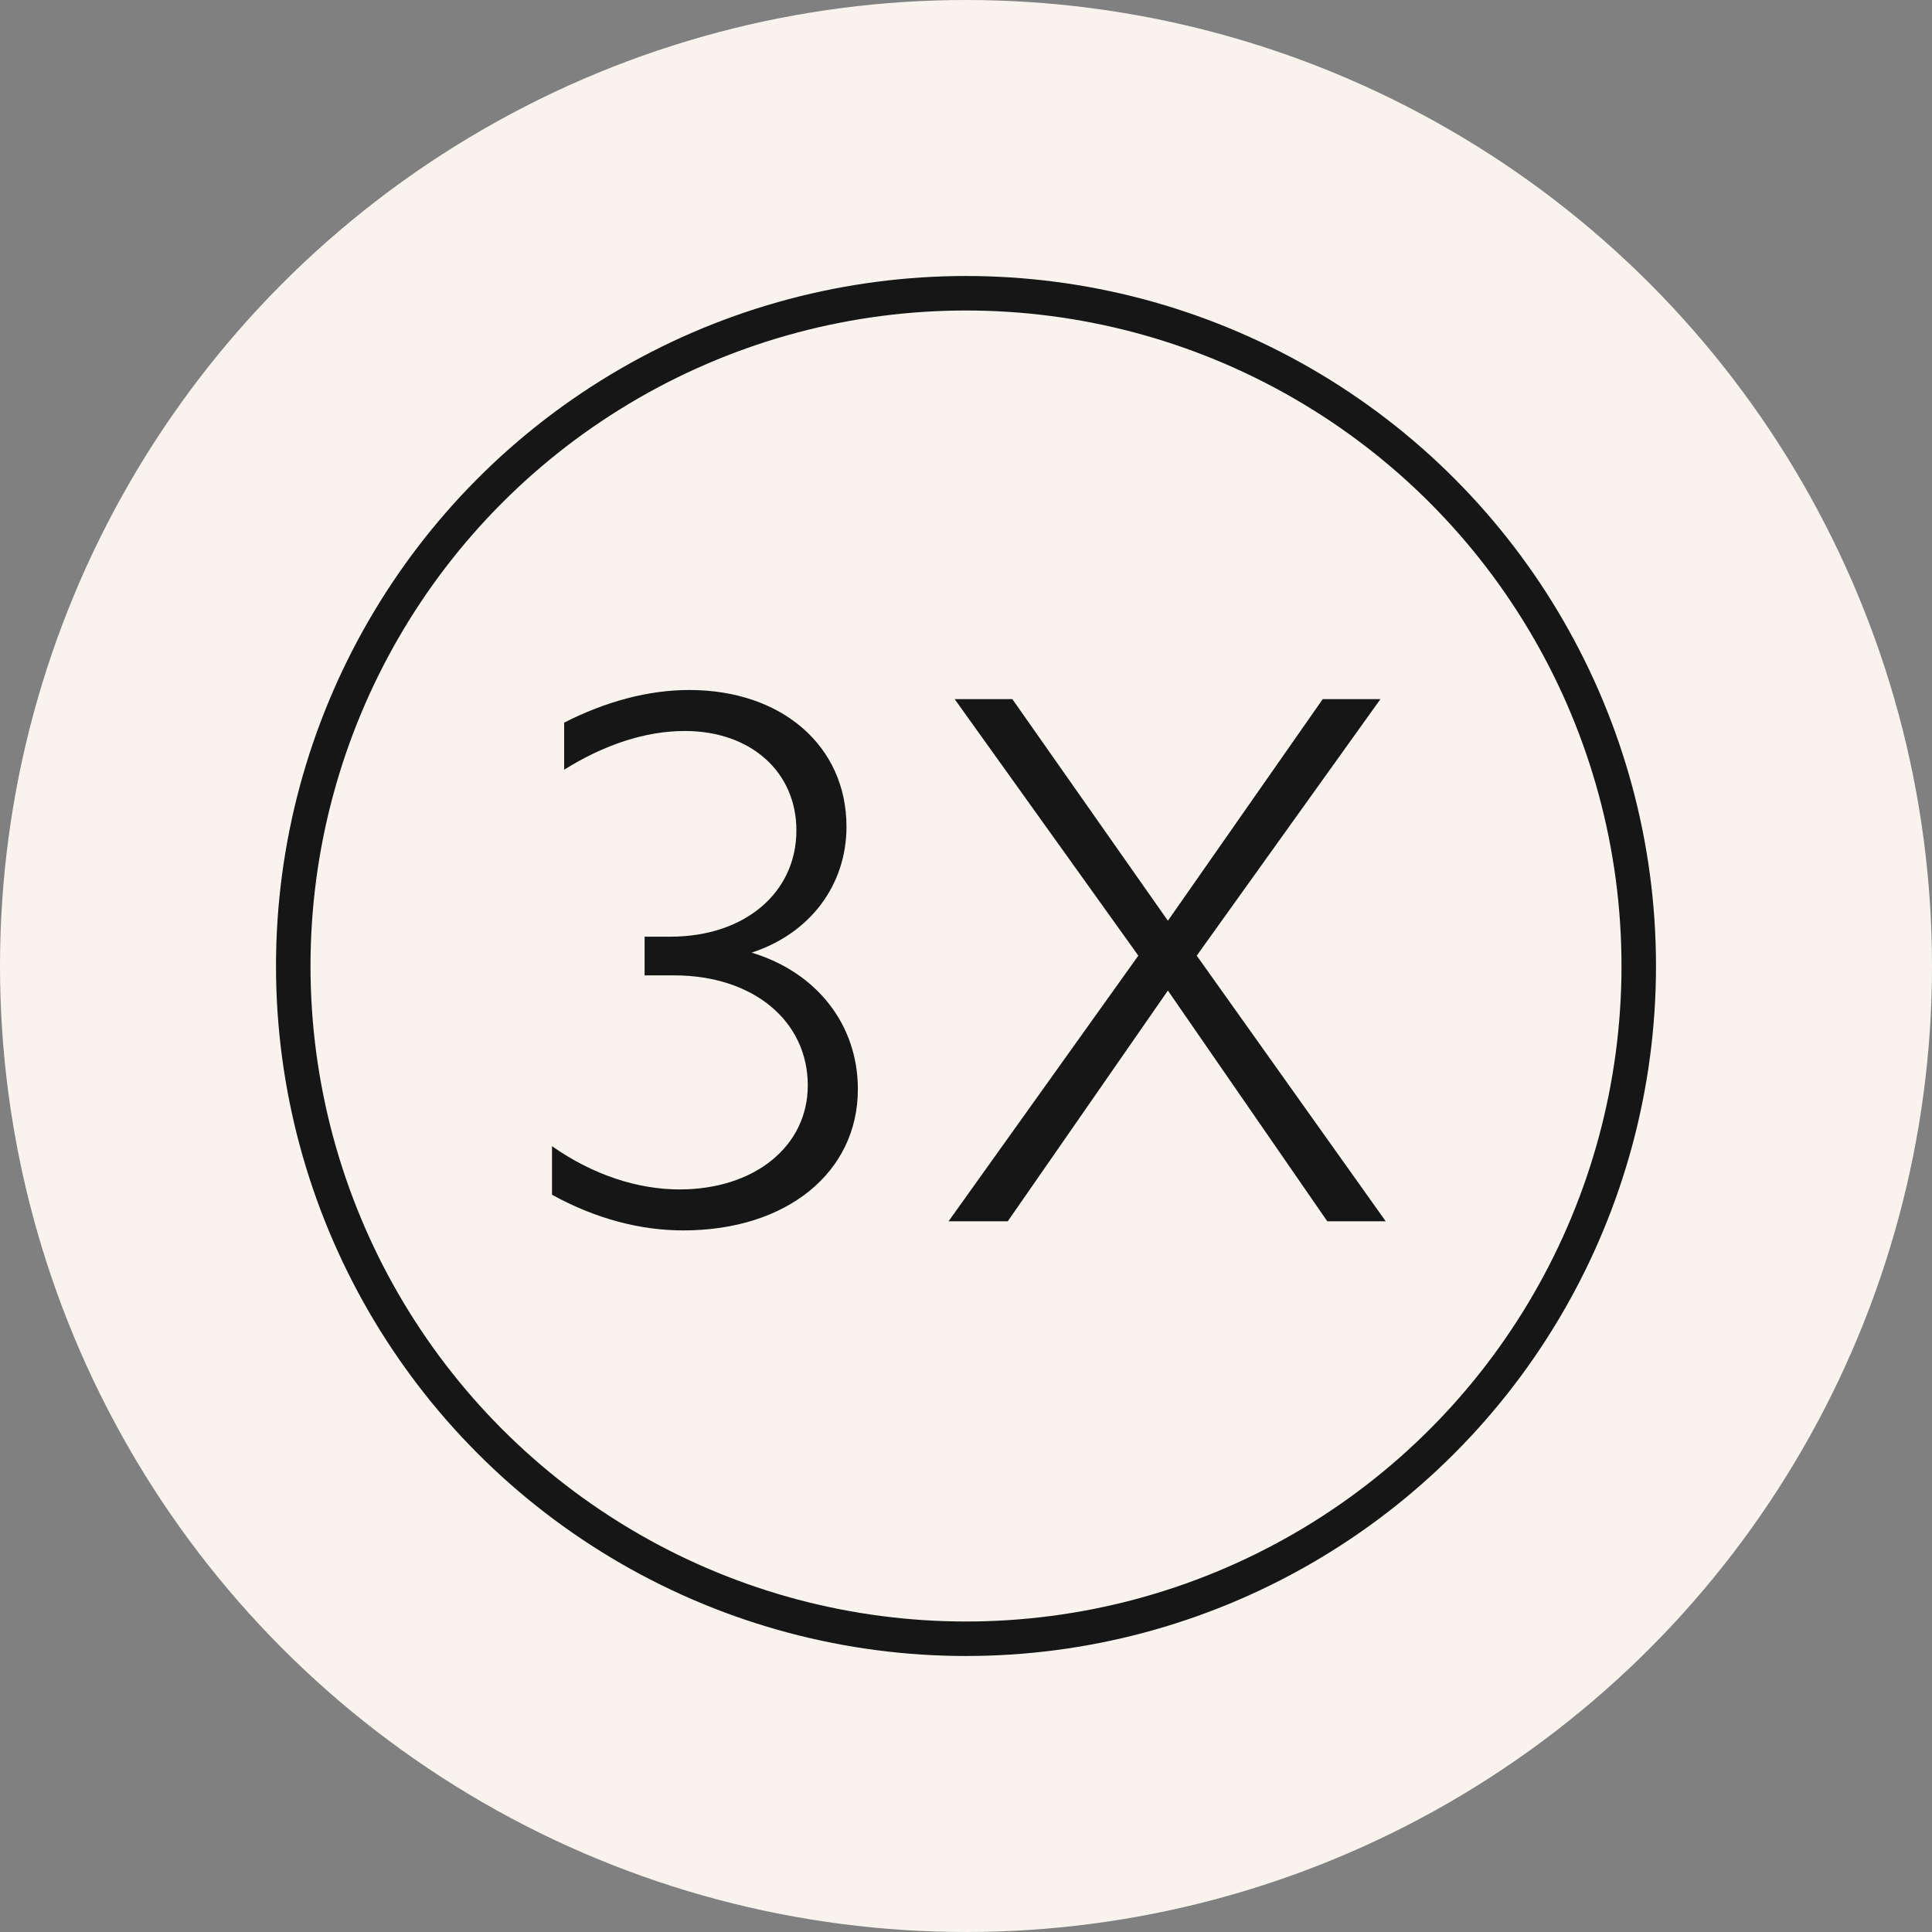 <svg width="56" height="56" viewBox="0 0 56 56" fill="none" xmlns="http://www.w3.org/2000/svg">
<rect x="0" y="0" width="56" height="56" fill="#808080" stroke="none"/>
<circle cx="28" cy="28" r="28" fill="#F8F4ED"/>
<circle cx="28" cy="28" r="19.5" stroke="#161616"/>
<path d="M18.684 28.272V27.15H19.432C21.588 27.15 23.084 25.874 23.084 24.07C23.084 22.376 21.764 21.188 19.85 21.188C18.706 21.188 17.518 21.584 16.352 22.31V20.946C17.562 20.33 18.794 20 19.982 20C22.666 20 24.536 21.628 24.536 23.96C24.536 25.654 23.48 27.062 21.786 27.612C23.678 28.184 24.866 29.702 24.866 31.572C24.866 33.97 22.82 35.664 19.806 35.664C18.574 35.664 17.276 35.334 16 34.63V33.222C17.188 34.058 18.486 34.476 19.696 34.476C21.874 34.476 23.414 33.222 23.414 31.462C23.414 29.592 21.83 28.272 19.542 28.272H18.684Z" fill="#161616"/>
<path d="M27.494 35.4L32.995 27.7L27.671 20.264H29.343L33.852 26.688L38.34 20.264H40.013L34.688 27.7L40.166 35.4H38.472L33.852 28.712L29.21 35.4H27.494Z" fill="#161616"/>
</svg>
